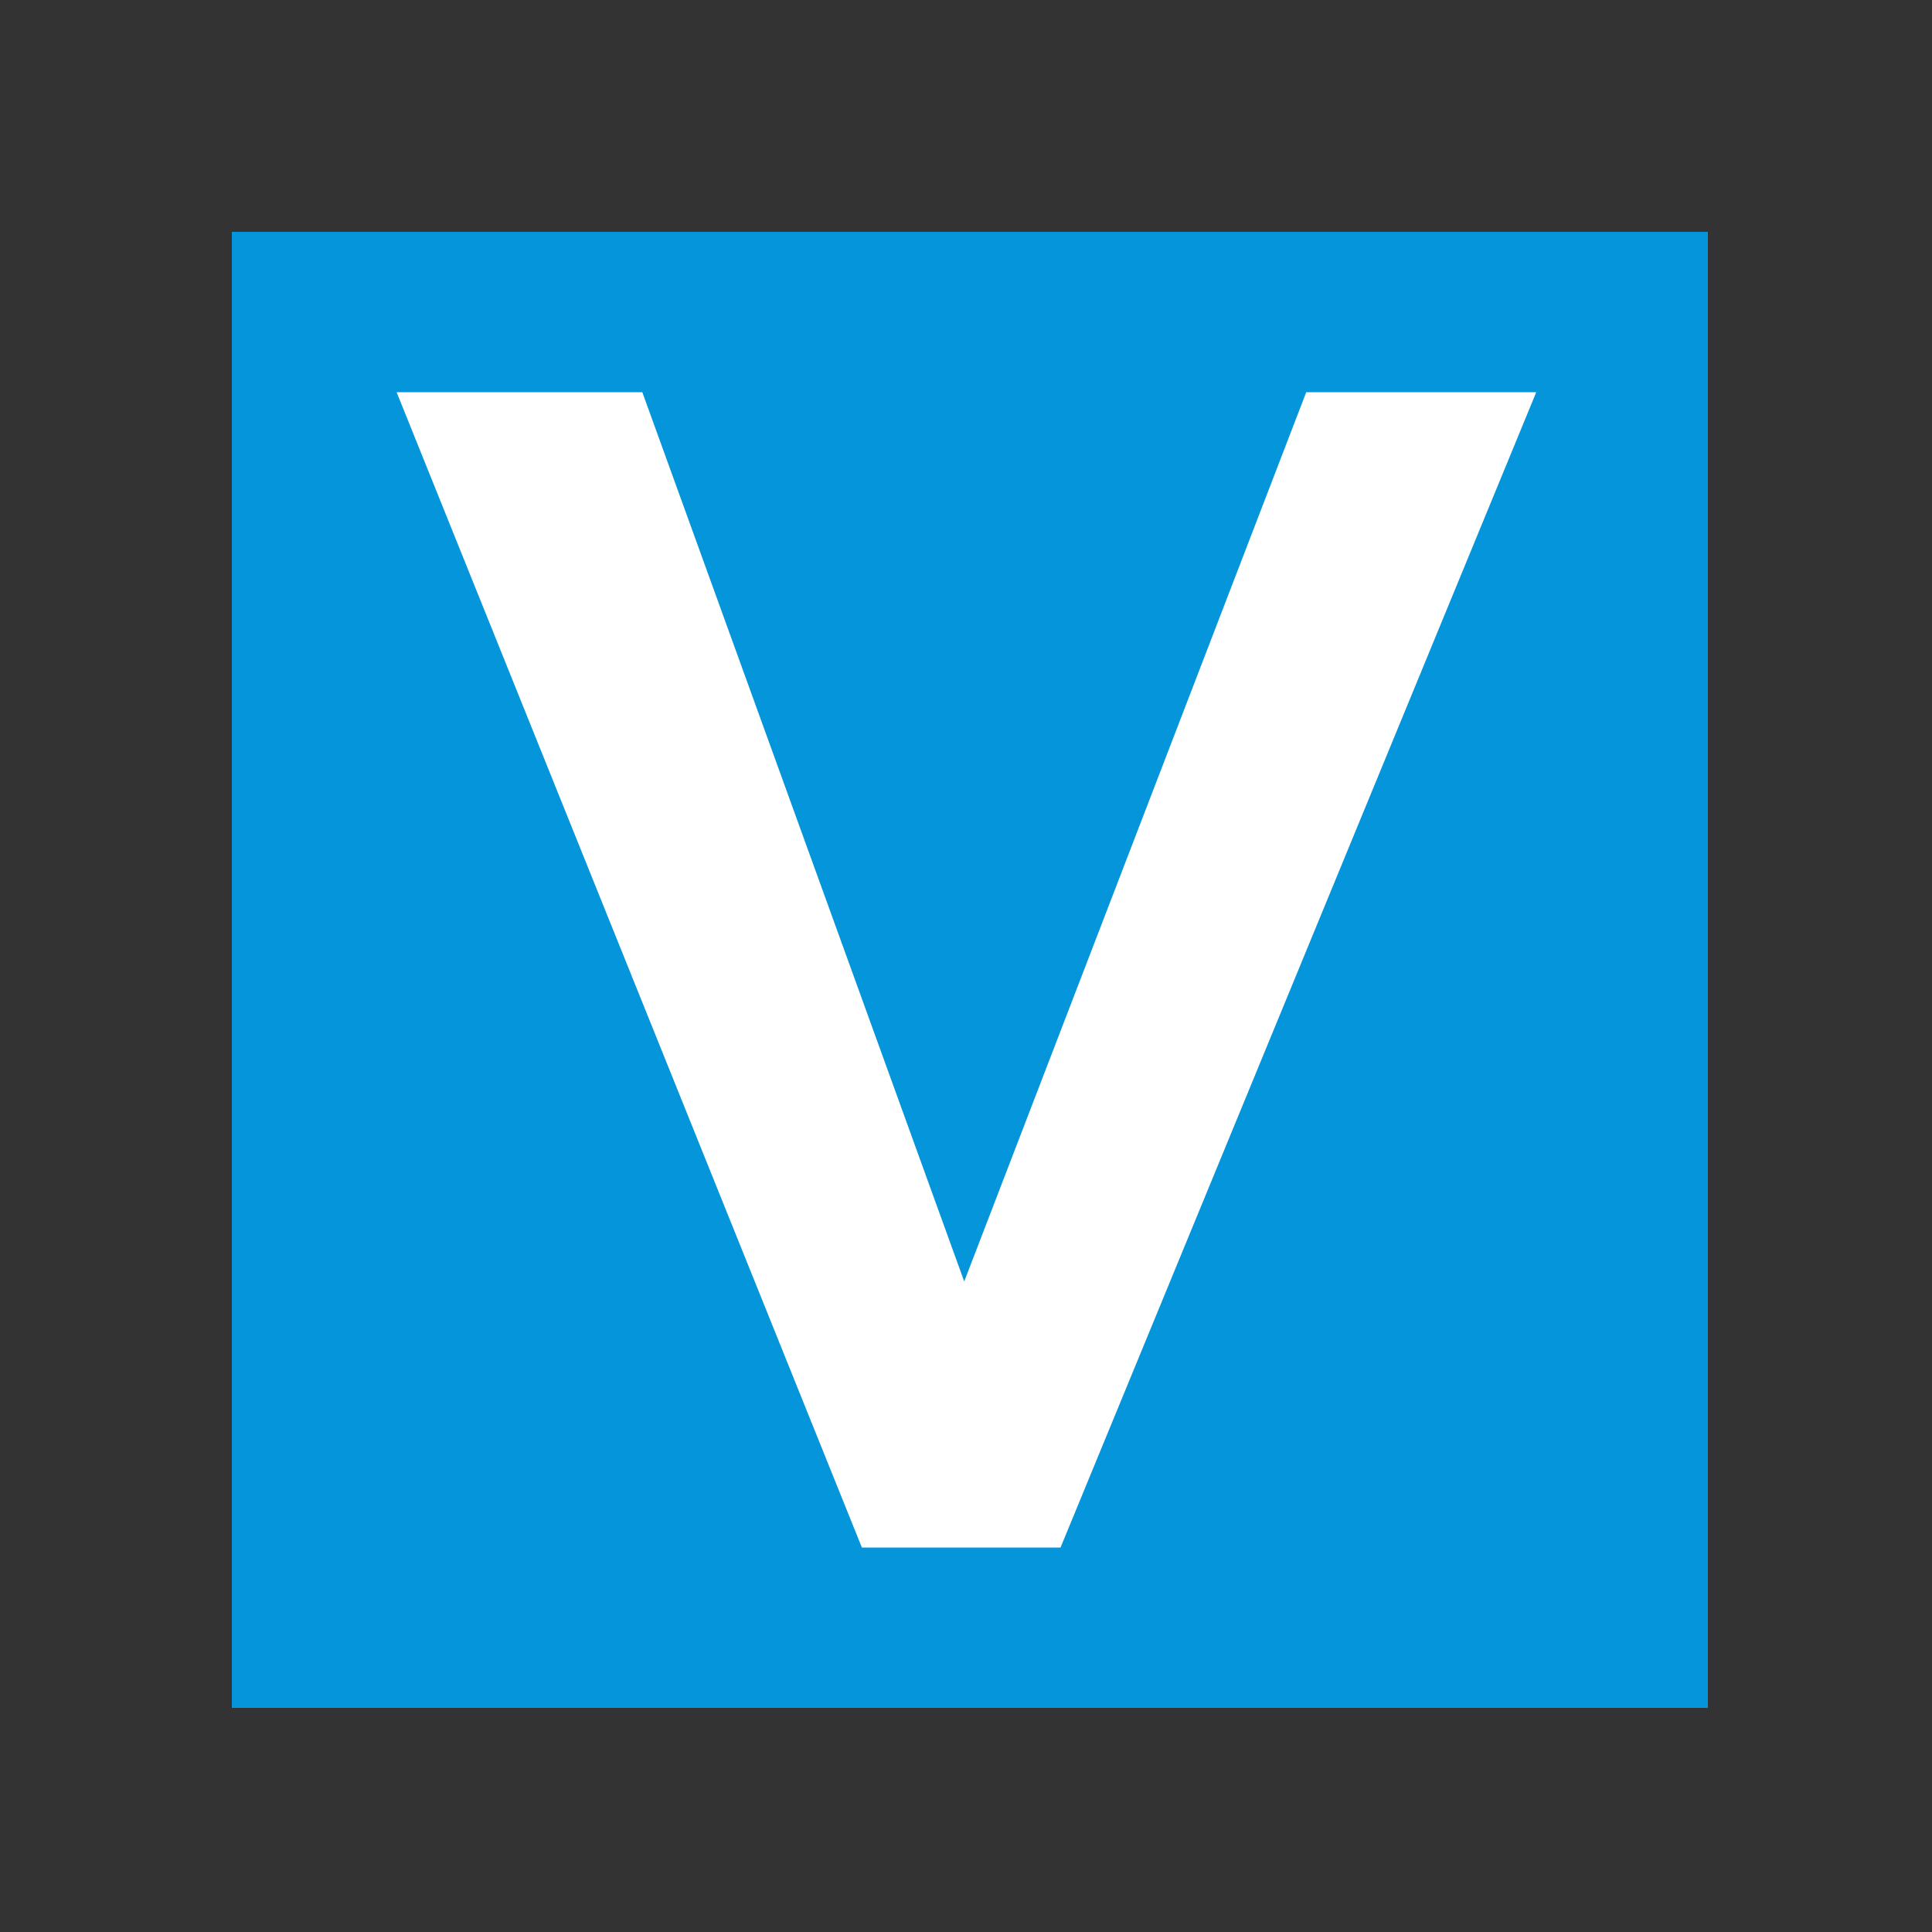 <svg width="250" height="250" viewBox="0 0 250 250" fill="none" xmlns="http://www.w3.org/2000/svg">
<rect x="0" y="0" width="250" height="250" fill="#333333" stroke="none"/>
<rect x="30" y="30" width="191" height="191" fill="#0595DA"/>
<path fill-rule="evenodd" clip-rule="evenodd" d="M83.115 50.75H51.321L111.527 200.25H137.233L198.791 50.75H169.027L124.769 165.819L83.115 50.75Z" fill="white"/>
</svg>
